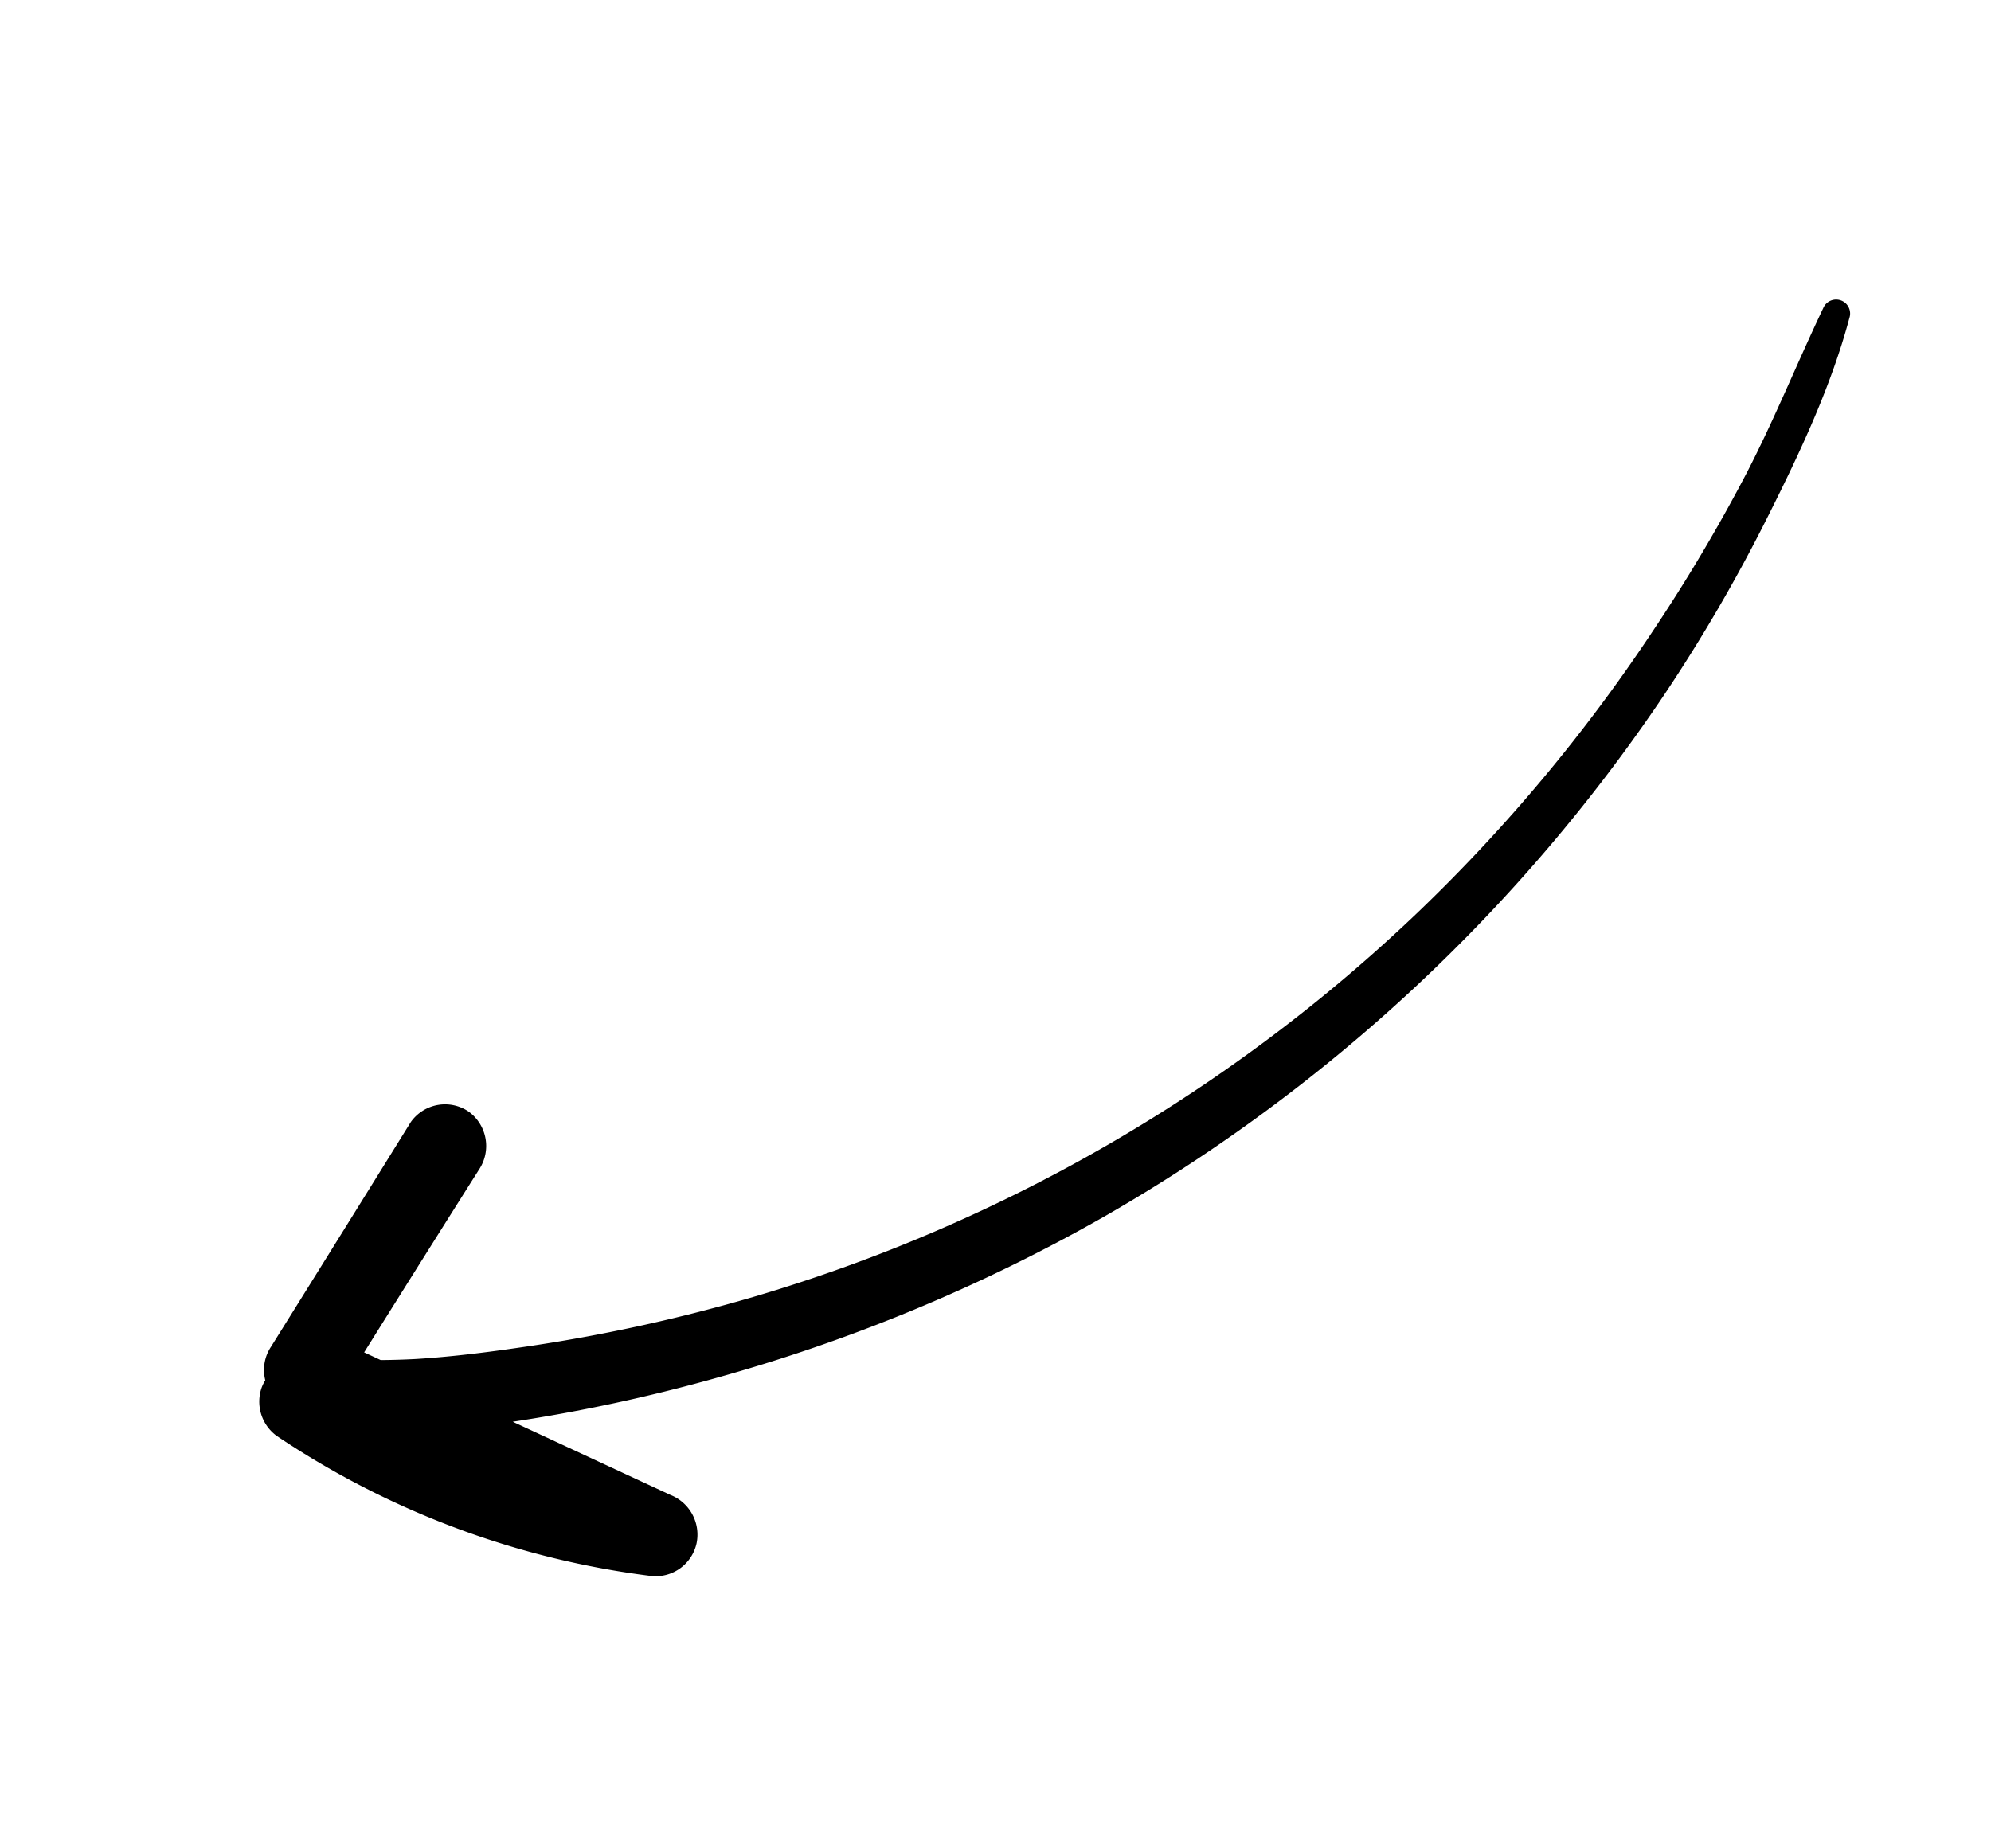<?xml version="1.0" encoding="UTF-8"?> <svg xmlns="http://www.w3.org/2000/svg" viewBox="0 0 183.66 170.48"><title>APE</title><g id="CONTENT"><path d="M25.53,132.49a79.63,79.63,0,0,0,34.61,12.93,3.87,3.87,0,0,0,4.11-3,3.94,3.94,0,0,0-2.41-4.49l-14.54-6.75a154.19,154.19,0,0,0,18.62-4,157.83,157.83,0,0,0,35.87-14.89,155.42,155.42,0,0,0,51.69-48.13,151.22,151.22,0,0,0,9.66-16.63c2.92-5.82,5.78-11.9,7.46-18.2a1.29,1.29,0,0,0-2.42-.89c-2.42,5.08-4.51,10.29-7.1,15.28a156.77,156.77,0,0,1-8.59,14.47,152.88,152.88,0,0,1-21.43,25.73,150.2,150.2,0,0,1-61.59,35.75,154.53,154.53,0,0,1-20.42,4.5c-3.53.53-7.1,1-10.67,1.22-1.09.06-2.17.09-3.26.1l-1.53-.71q5.28-8.45,10.6-16.87a3.92,3.92,0,0,0-.95-5.34,3.87,3.87,0,0,0-5.34.95Q31.46,113.91,25,124.26a3.86,3.86,0,0,0-.53,3.09,3.77,3.77,0,0,0-.33.67A3.91,3.91,0,0,0,25.53,132.49Z"></path></g></svg> 